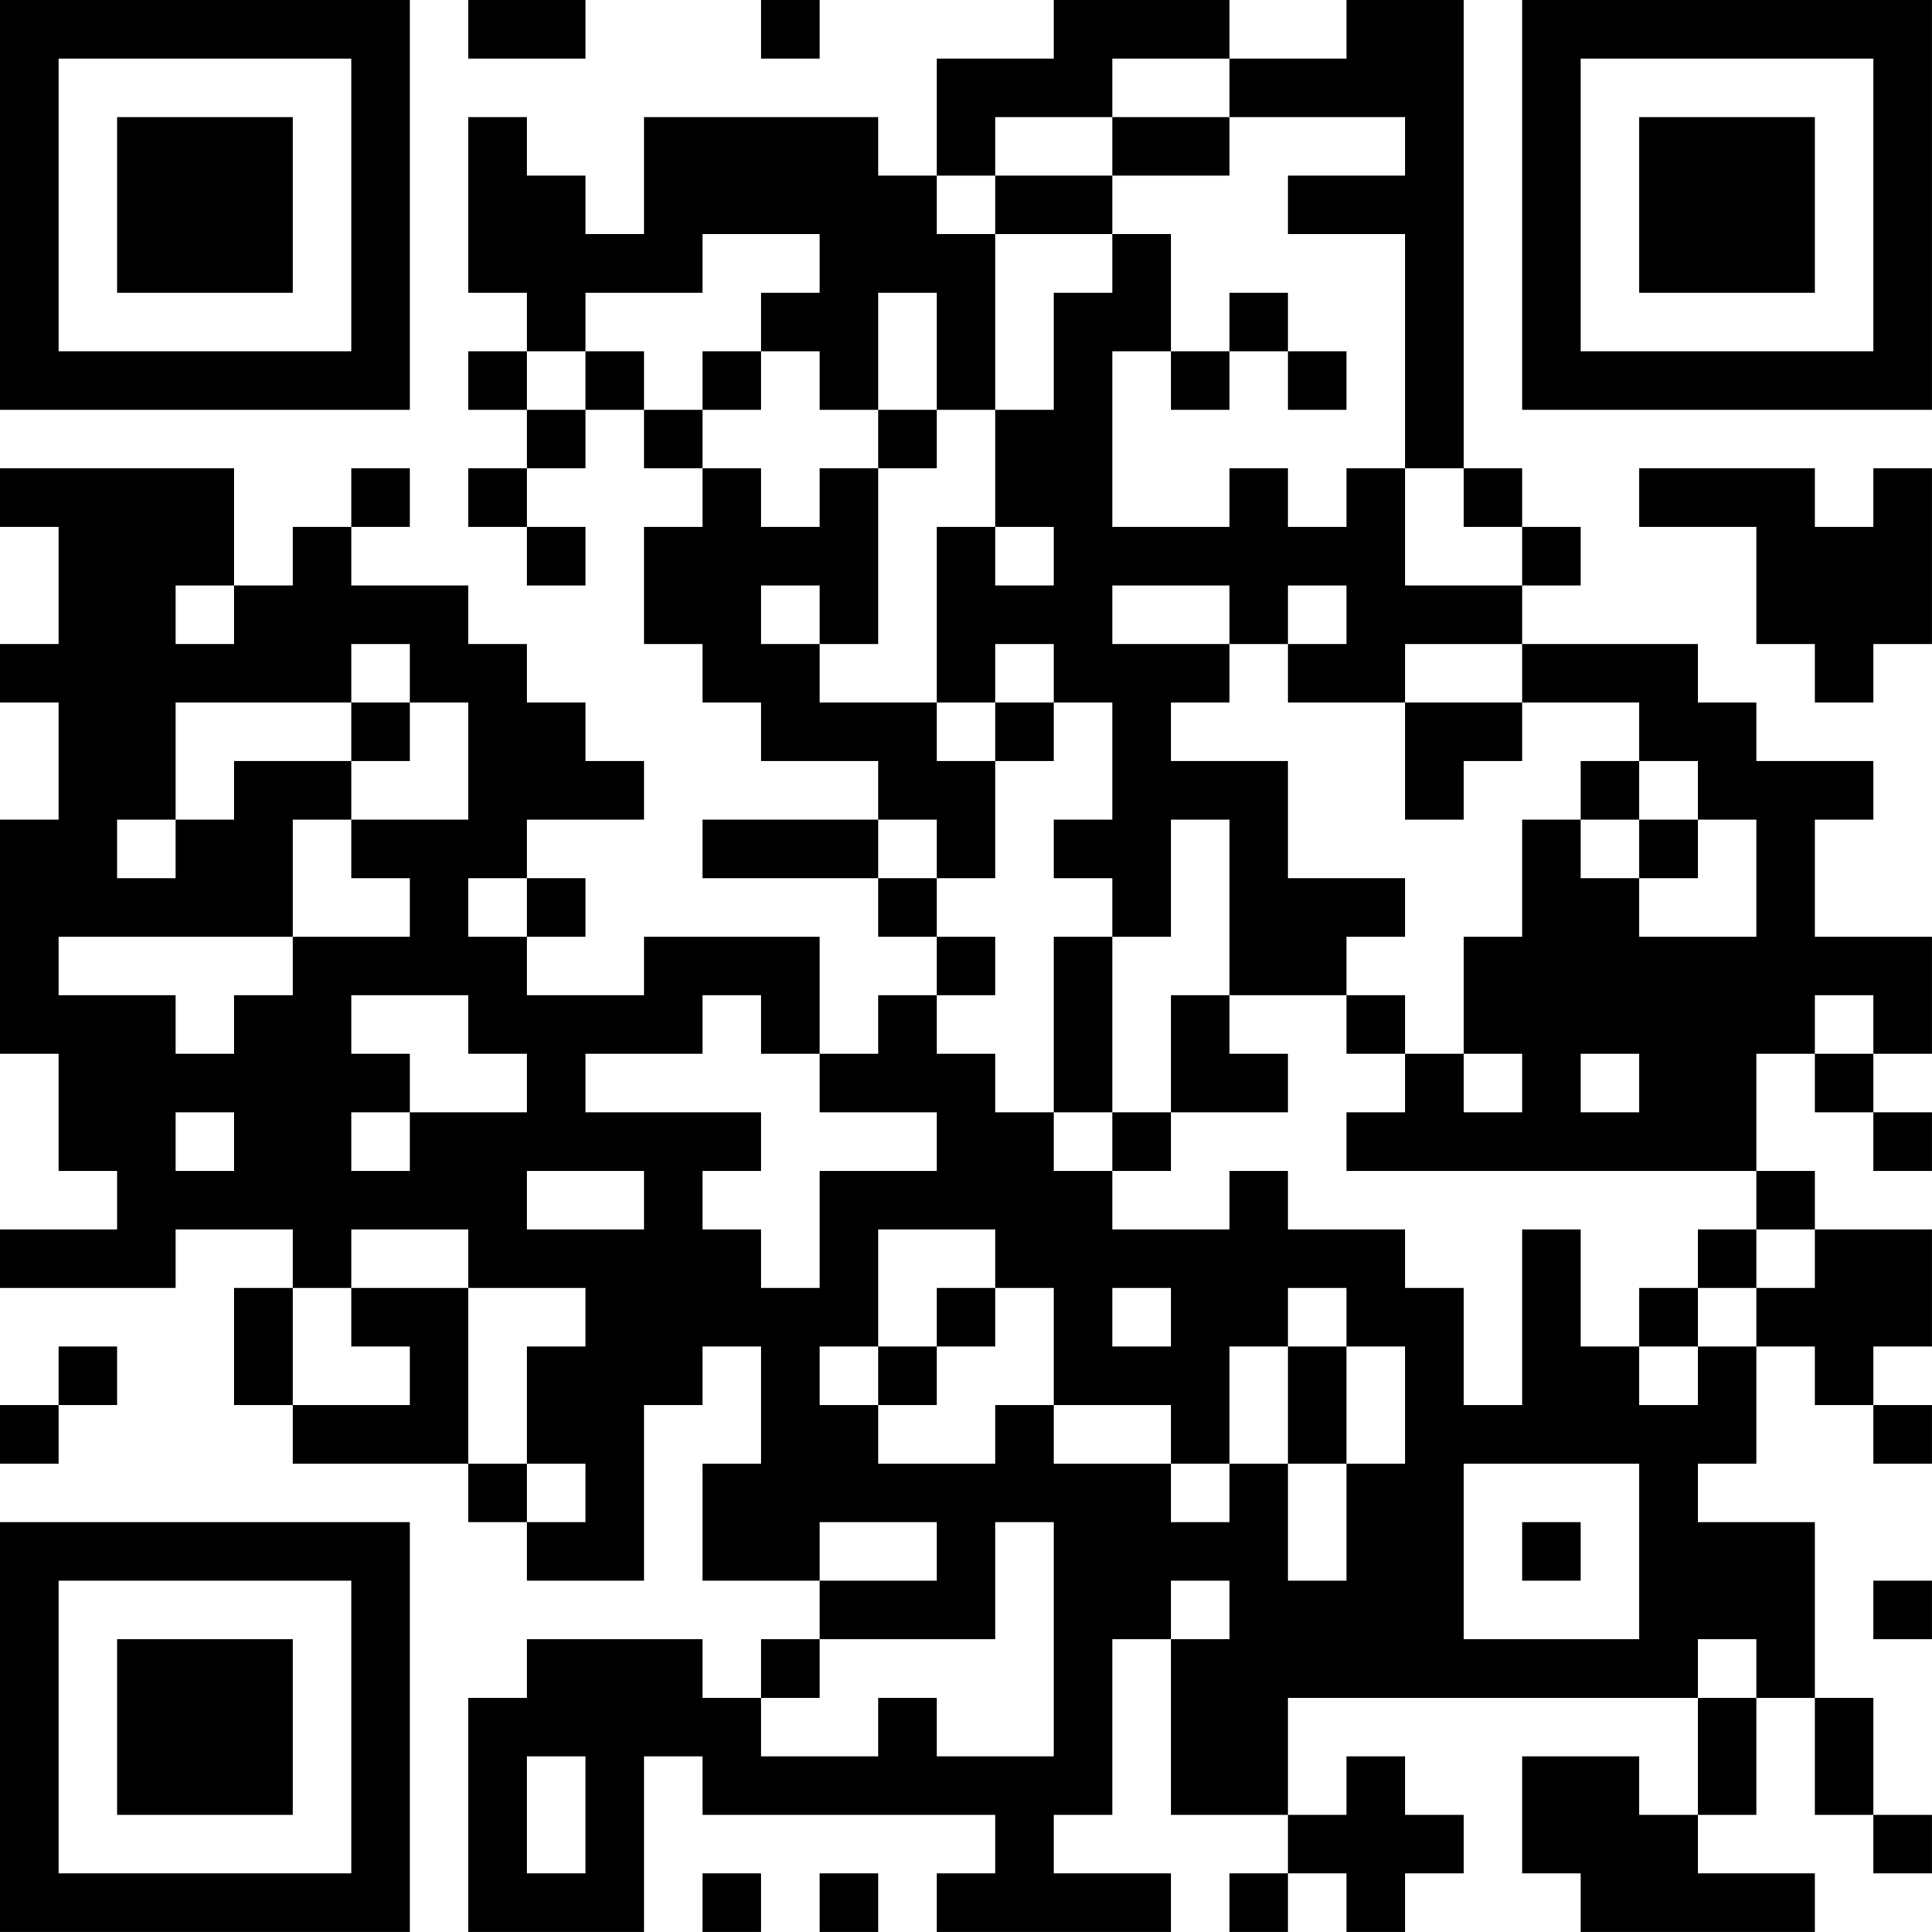 <?xml version="1.0" encoding="UTF-8"?>
<svg xmlns="http://www.w3.org/2000/svg" version="1.1" width="400" height="400" viewBox="0 0 400 400"><rect x="0" y="0" width="400" height="400" fill="#ffffff"/><g transform="scale(12.121)"><g transform="translate(0,0)"><path fill-rule="evenodd" d="M8 0L8 1L10 1L10 0ZM13 0L13 1L14 1L14 0ZM18 0L18 1L16 1L16 3L15 3L15 2L11 2L11 4L10 4L10 3L9 3L9 2L8 2L8 5L9 5L9 6L8 6L8 7L9 7L9 8L8 8L8 9L9 9L9 10L10 10L10 9L9 9L9 8L10 8L10 7L11 7L11 8L12 8L12 9L11 9L11 11L12 11L12 12L13 12L13 13L15 13L15 14L12 14L12 15L15 15L15 16L16 16L16 17L15 17L15 18L14 18L14 16L11 16L11 17L9 17L9 16L10 16L10 15L9 15L9 14L11 14L11 13L10 13L10 12L9 12L9 11L8 11L8 10L6 10L6 9L7 9L7 8L6 8L6 9L5 9L5 10L4 10L4 8L0 8L0 9L1 9L1 11L0 11L0 12L1 12L1 14L0 14L0 18L1 18L1 20L2 20L2 21L0 21L0 22L3 22L3 21L5 21L5 22L4 22L4 24L5 24L5 25L8 25L8 26L9 26L9 27L11 27L11 24L12 24L12 23L13 23L13 25L12 25L12 27L14 27L14 28L13 28L13 29L12 29L12 28L9 28L9 29L8 29L8 33L11 33L11 30L12 30L12 31L17 31L17 32L16 32L16 33L20 33L20 32L18 32L18 31L19 31L19 28L20 28L20 31L22 31L22 32L21 32L21 33L22 33L22 32L23 32L23 33L24 33L24 32L25 32L25 31L24 31L24 30L23 30L23 31L22 31L22 29L29 29L29 31L28 31L28 30L26 30L26 32L27 32L27 33L31 33L31 32L29 32L29 31L30 31L30 29L31 29L31 31L32 31L32 32L33 32L33 31L32 31L32 29L31 29L31 26L29 26L29 25L30 25L30 23L31 23L31 24L32 24L32 25L33 25L33 24L32 24L32 23L33 23L33 21L31 21L31 20L30 20L30 18L31 18L31 19L32 19L32 20L33 20L33 19L32 19L32 18L33 18L33 16L31 16L31 14L32 14L32 13L30 13L30 12L29 12L29 11L26 11L26 10L27 10L27 9L26 9L26 8L25 8L25 0L23 0L23 1L21 1L21 0ZM19 1L19 2L17 2L17 3L16 3L16 4L17 4L17 7L16 7L16 5L15 5L15 7L14 7L14 6L13 6L13 5L14 5L14 4L12 4L12 5L10 5L10 6L9 6L9 7L10 7L10 6L11 6L11 7L12 7L12 8L13 8L13 9L14 9L14 8L15 8L15 11L14 11L14 10L13 10L13 11L14 11L14 12L16 12L16 13L17 13L17 15L16 15L16 14L15 14L15 15L16 15L16 16L17 16L17 17L16 17L16 18L17 18L17 19L18 19L18 20L19 20L19 21L21 21L21 20L22 20L22 21L24 21L24 22L25 22L25 24L26 24L26 21L27 21L27 23L28 23L28 24L29 24L29 23L30 23L30 22L31 22L31 21L30 21L30 20L23 20L23 19L24 19L24 18L25 18L25 19L26 19L26 18L25 18L25 16L26 16L26 14L27 14L27 15L28 15L28 16L30 16L30 14L29 14L29 13L28 13L28 12L26 12L26 11L24 11L24 12L22 12L22 11L23 11L23 10L22 10L22 11L21 11L21 10L19 10L19 11L21 11L21 12L20 12L20 13L22 13L22 15L24 15L24 16L23 16L23 17L21 17L21 14L20 14L20 16L19 16L19 15L18 15L18 14L19 14L19 12L18 12L18 11L17 11L17 12L16 12L16 9L17 9L17 10L18 10L18 9L17 9L17 7L18 7L18 5L19 5L19 4L20 4L20 6L19 6L19 9L21 9L21 8L22 8L22 9L23 9L23 8L24 8L24 10L26 10L26 9L25 9L25 8L24 8L24 4L22 4L22 3L24 3L24 2L21 2L21 1ZM19 2L19 3L17 3L17 4L19 4L19 3L21 3L21 2ZM21 5L21 6L20 6L20 7L21 7L21 6L22 6L22 7L23 7L23 6L22 6L22 5ZM12 6L12 7L13 7L13 6ZM15 7L15 8L16 8L16 7ZM28 8L28 9L30 9L30 11L31 11L31 12L32 12L32 11L33 11L33 8L32 8L32 9L31 9L31 8ZM3 10L3 11L4 11L4 10ZM6 11L6 12L3 12L3 14L2 14L2 15L3 15L3 14L4 14L4 13L6 13L6 14L5 14L5 16L1 16L1 17L3 17L3 18L4 18L4 17L5 17L5 16L7 16L7 15L6 15L6 14L8 14L8 12L7 12L7 11ZM6 12L6 13L7 13L7 12ZM17 12L17 13L18 13L18 12ZM24 12L24 14L25 14L25 13L26 13L26 12ZM27 13L27 14L28 14L28 15L29 15L29 14L28 14L28 13ZM8 15L8 16L9 16L9 15ZM18 16L18 19L19 19L19 20L20 20L20 19L22 19L22 18L21 18L21 17L20 17L20 19L19 19L19 16ZM6 17L6 18L7 18L7 19L6 19L6 20L7 20L7 19L9 19L9 18L8 18L8 17ZM12 17L12 18L10 18L10 19L13 19L13 20L12 20L12 21L13 21L13 22L14 22L14 20L16 20L16 19L14 19L14 18L13 18L13 17ZM23 17L23 18L24 18L24 17ZM31 17L31 18L32 18L32 17ZM27 18L27 19L28 19L28 18ZM3 19L3 20L4 20L4 19ZM9 20L9 21L11 21L11 20ZM6 21L6 22L5 22L5 24L7 24L7 23L6 23L6 22L8 22L8 25L9 25L9 26L10 26L10 25L9 25L9 23L10 23L10 22L8 22L8 21ZM15 21L15 23L14 23L14 24L15 24L15 25L17 25L17 24L18 24L18 25L20 25L20 26L21 26L21 25L22 25L22 27L23 27L23 25L24 25L24 23L23 23L23 22L22 22L22 23L21 23L21 25L20 25L20 24L18 24L18 22L17 22L17 21ZM29 21L29 22L28 22L28 23L29 23L29 22L30 22L30 21ZM16 22L16 23L15 23L15 24L16 24L16 23L17 23L17 22ZM19 22L19 23L20 23L20 22ZM1 23L1 24L0 24L0 25L1 25L1 24L2 24L2 23ZM22 23L22 25L23 25L23 23ZM25 25L25 28L28 28L28 25ZM14 26L14 27L16 27L16 26ZM17 26L17 28L14 28L14 29L13 29L13 30L15 30L15 29L16 29L16 30L18 30L18 26ZM26 26L26 27L27 27L27 26ZM20 27L20 28L21 28L21 27ZM32 27L32 28L33 28L33 27ZM29 28L29 29L30 29L30 28ZM9 30L9 32L10 32L10 30ZM12 32L12 33L13 33L13 32ZM14 32L14 33L15 33L15 32ZM0 0L0 7L7 7L7 0ZM1 1L1 6L6 6L6 1ZM2 2L2 5L5 5L5 2ZM26 0L26 7L33 7L33 0ZM27 1L27 6L32 6L32 1ZM28 2L28 5L31 5L31 2ZM0 26L0 33L7 33L7 26ZM1 27L1 32L6 32L6 27ZM2 28L2 31L5 31L5 28Z" fill="#000000"/></g></g></svg>
